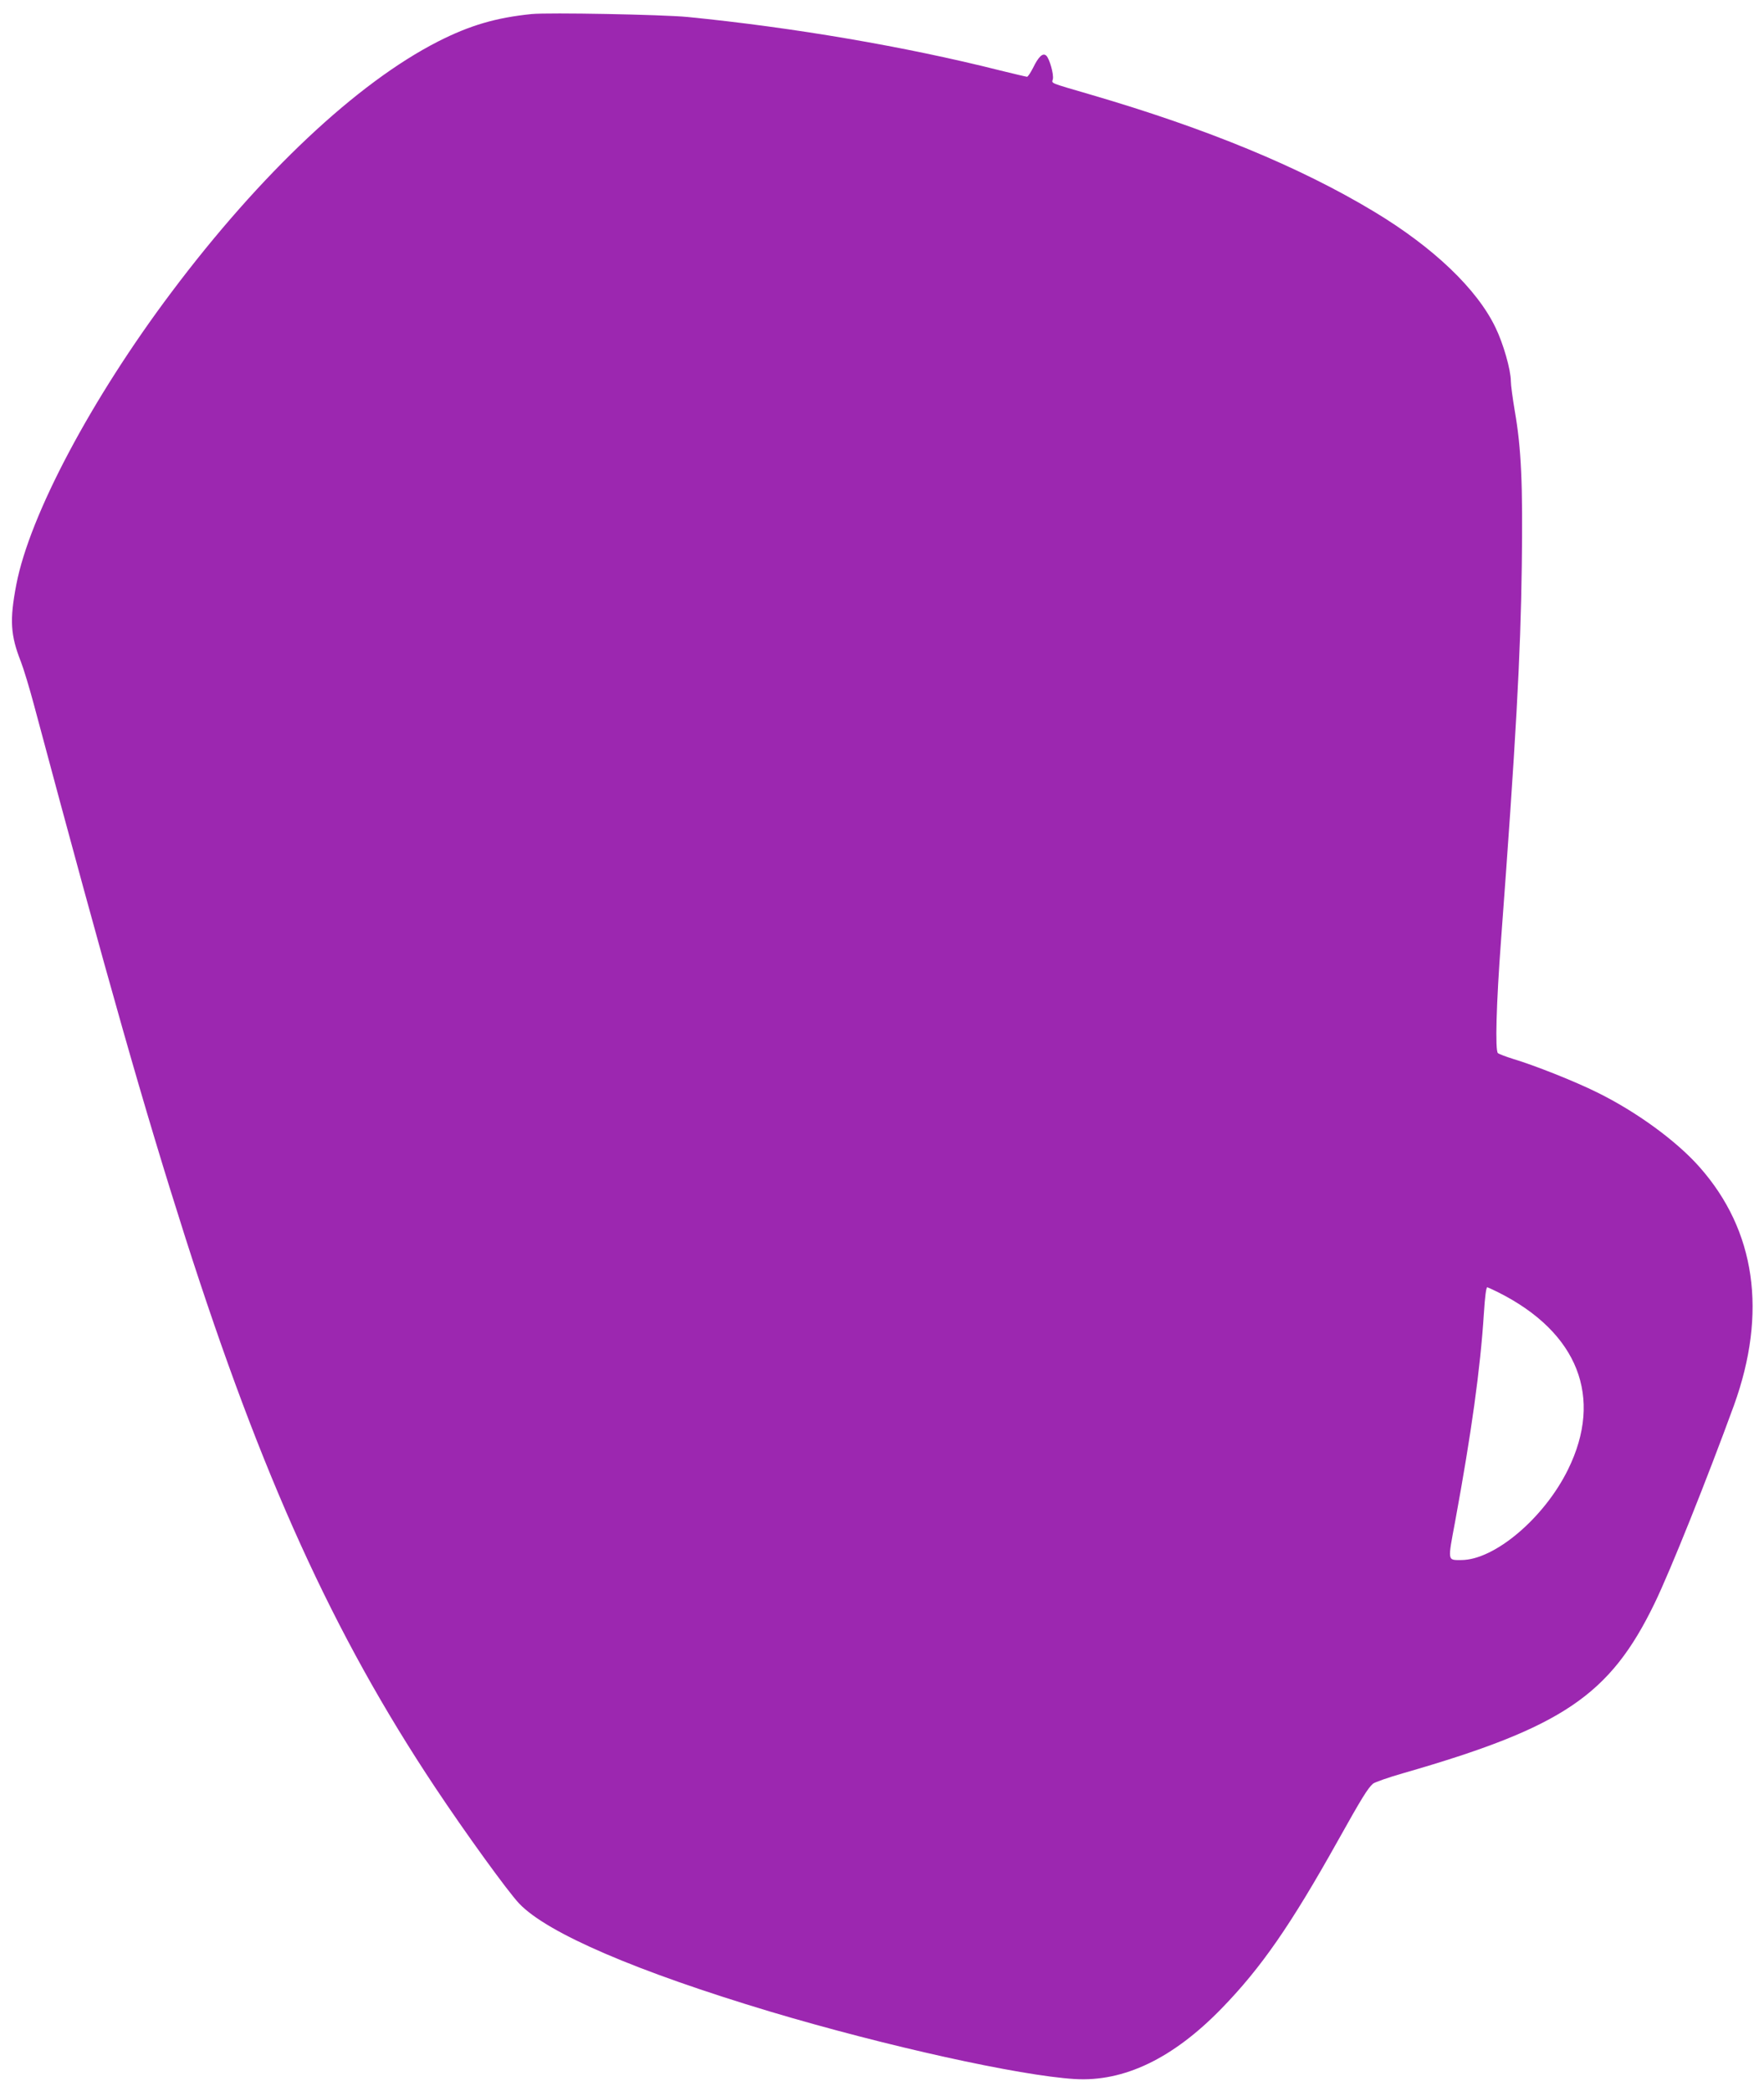 <?xml version="1.0" standalone="no"?>
<!DOCTYPE svg PUBLIC "-//W3C//DTD SVG 20010904//EN"
 "http://www.w3.org/TR/2001/REC-SVG-20010904/DTD/svg10.dtd">
<svg version="1.0" xmlns="http://www.w3.org/2000/svg"
 width="1080pt" height="1280pt" viewBox="0 0 1080 1280"
 preserveAspectRatio="xMidYMid meet">
<g transform="translate(0,1280) scale(0.1,-0.1)"
fill="#9c27b0" stroke="none">
<path d="M3255 12714 c-218 -22 -378 -69 -573 -168 -496 -253 -1086 -807
-1633 -1536 -490 -652 -868 -1365 -949 -1788 -42 -219 -36 -310 28 -473 16
-41 52 -159 80 -264 460 -1718 673 -2465 928 -3265 467 -1460 905 -2425 1527
-3360 186 -280 448 -642 516 -713 172 -181 720 -416 1536 -661 710 -212 1525
-392 1865 -413 302 -18 602 126 900 433 242 249 422 509 710 1024 147 263 184
323 216 351 11 9 93 38 184 64 977 281 1267 477 1540 1040 97 200 323 765 486
1212 205 568 133 1070 -210 1458 -141 160 -386 339 -628 458 -137 68 -384 166
-518 206 -41 13 -81 28 -89 34 -18 15 -10 304 19 692 90 1209 120 1741 127
2290 7 503 -3 721 -43 950 -13 77 -24 159 -24 182 0 68 -46 230 -94 328 -113
236 -381 491 -741 708 -454 274 -1026 510 -1735 717 -260 76 -241 68 -234 95
7 29 -21 128 -41 145 -21 18 -47 -7 -81 -77 -15 -29 -31 -53 -36 -53 -5 0 -80
18 -166 39 -579 146 -1266 263 -1912 327 -156 15 -850 28 -955 18z m5918
-7825 c488 -245 645 -643 427 -1085 -146 -297 -450 -554 -654 -554 -85 0 -83
-10 -37 236 100 544 154 932 176 1274 7 107 14 160 21 160 2 0 33 -14 67 -31z"/>
</g>
</svg>
